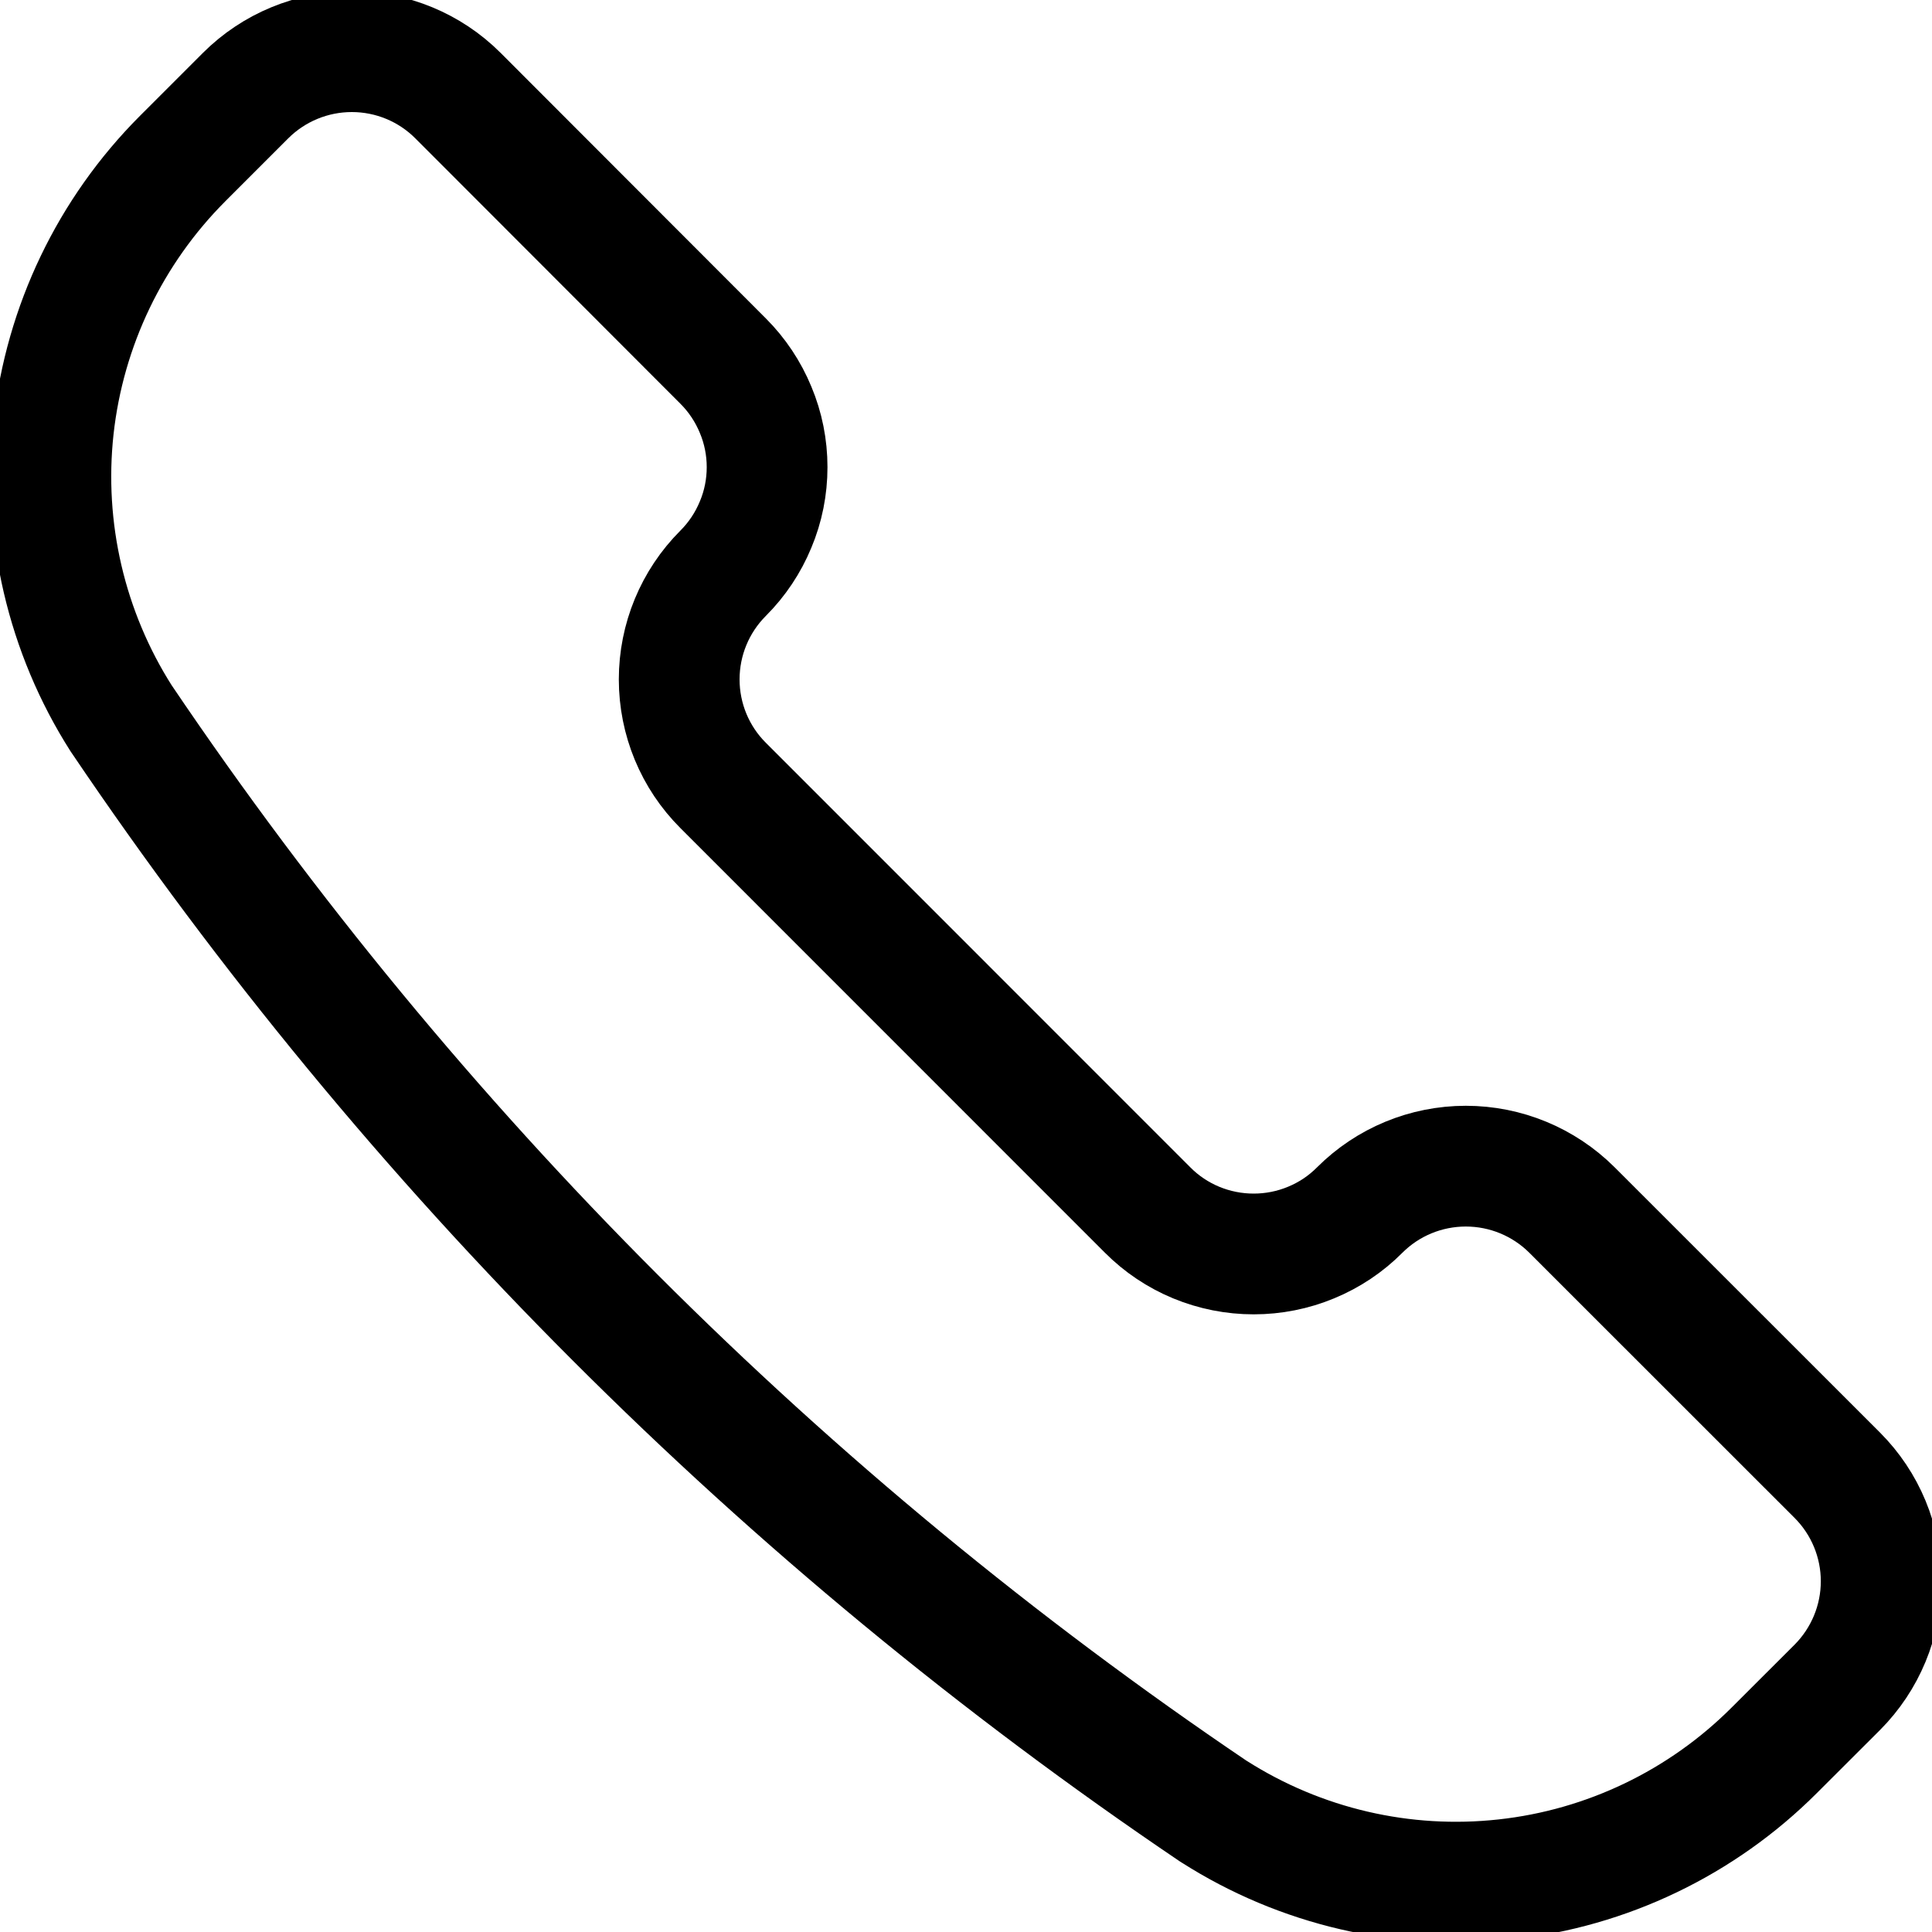 <svg class="icon" width="20" height="20" viewBox="0 0 20 20" fill="none" xmlns="http://www.w3.org/2000/svg">
<path d="M12.56 18.749L12.57 18.755C13.465 19.325 14.527 19.572 15.581 19.456C16.634 19.341 17.617 18.869 18.367 18.119L19.019 17.468C19.31 17.176 19.474 16.781 19.474 16.369C19.474 15.957 19.31 15.562 19.019 15.271L16.273 12.526C15.981 12.235 15.586 12.072 15.174 12.072C14.762 12.072 14.367 12.235 14.076 12.526V12.526C13.932 12.671 13.761 12.785 13.572 12.863C13.384 12.941 13.182 12.981 12.978 12.981C12.774 12.981 12.572 12.941 12.383 12.863C12.195 12.785 12.024 12.671 11.88 12.526L7.486 8.131C7.194 7.84 7.031 7.445 7.031 7.033C7.031 6.621 7.194 6.226 7.486 5.934V5.934C7.63 5.79 7.744 5.619 7.822 5.43C7.901 5.242 7.941 5.04 7.941 4.836C7.941 4.632 7.901 4.43 7.822 4.242C7.744 4.053 7.63 3.882 7.486 3.738L4.74 0.989C4.449 0.698 4.054 0.535 3.642 0.535C3.23 0.535 2.835 0.698 2.543 0.989L1.891 1.641C1.142 2.391 0.67 3.374 0.554 4.428C0.439 5.482 0.686 6.544 1.255 7.438L1.262 7.448C4.271 11.903 8.106 15.739 12.56 18.749V18.749Z" stroke="currentColor" stroke-width="1.25" stroke-linecap="round" stroke-linejoin="round"/>
</svg>
